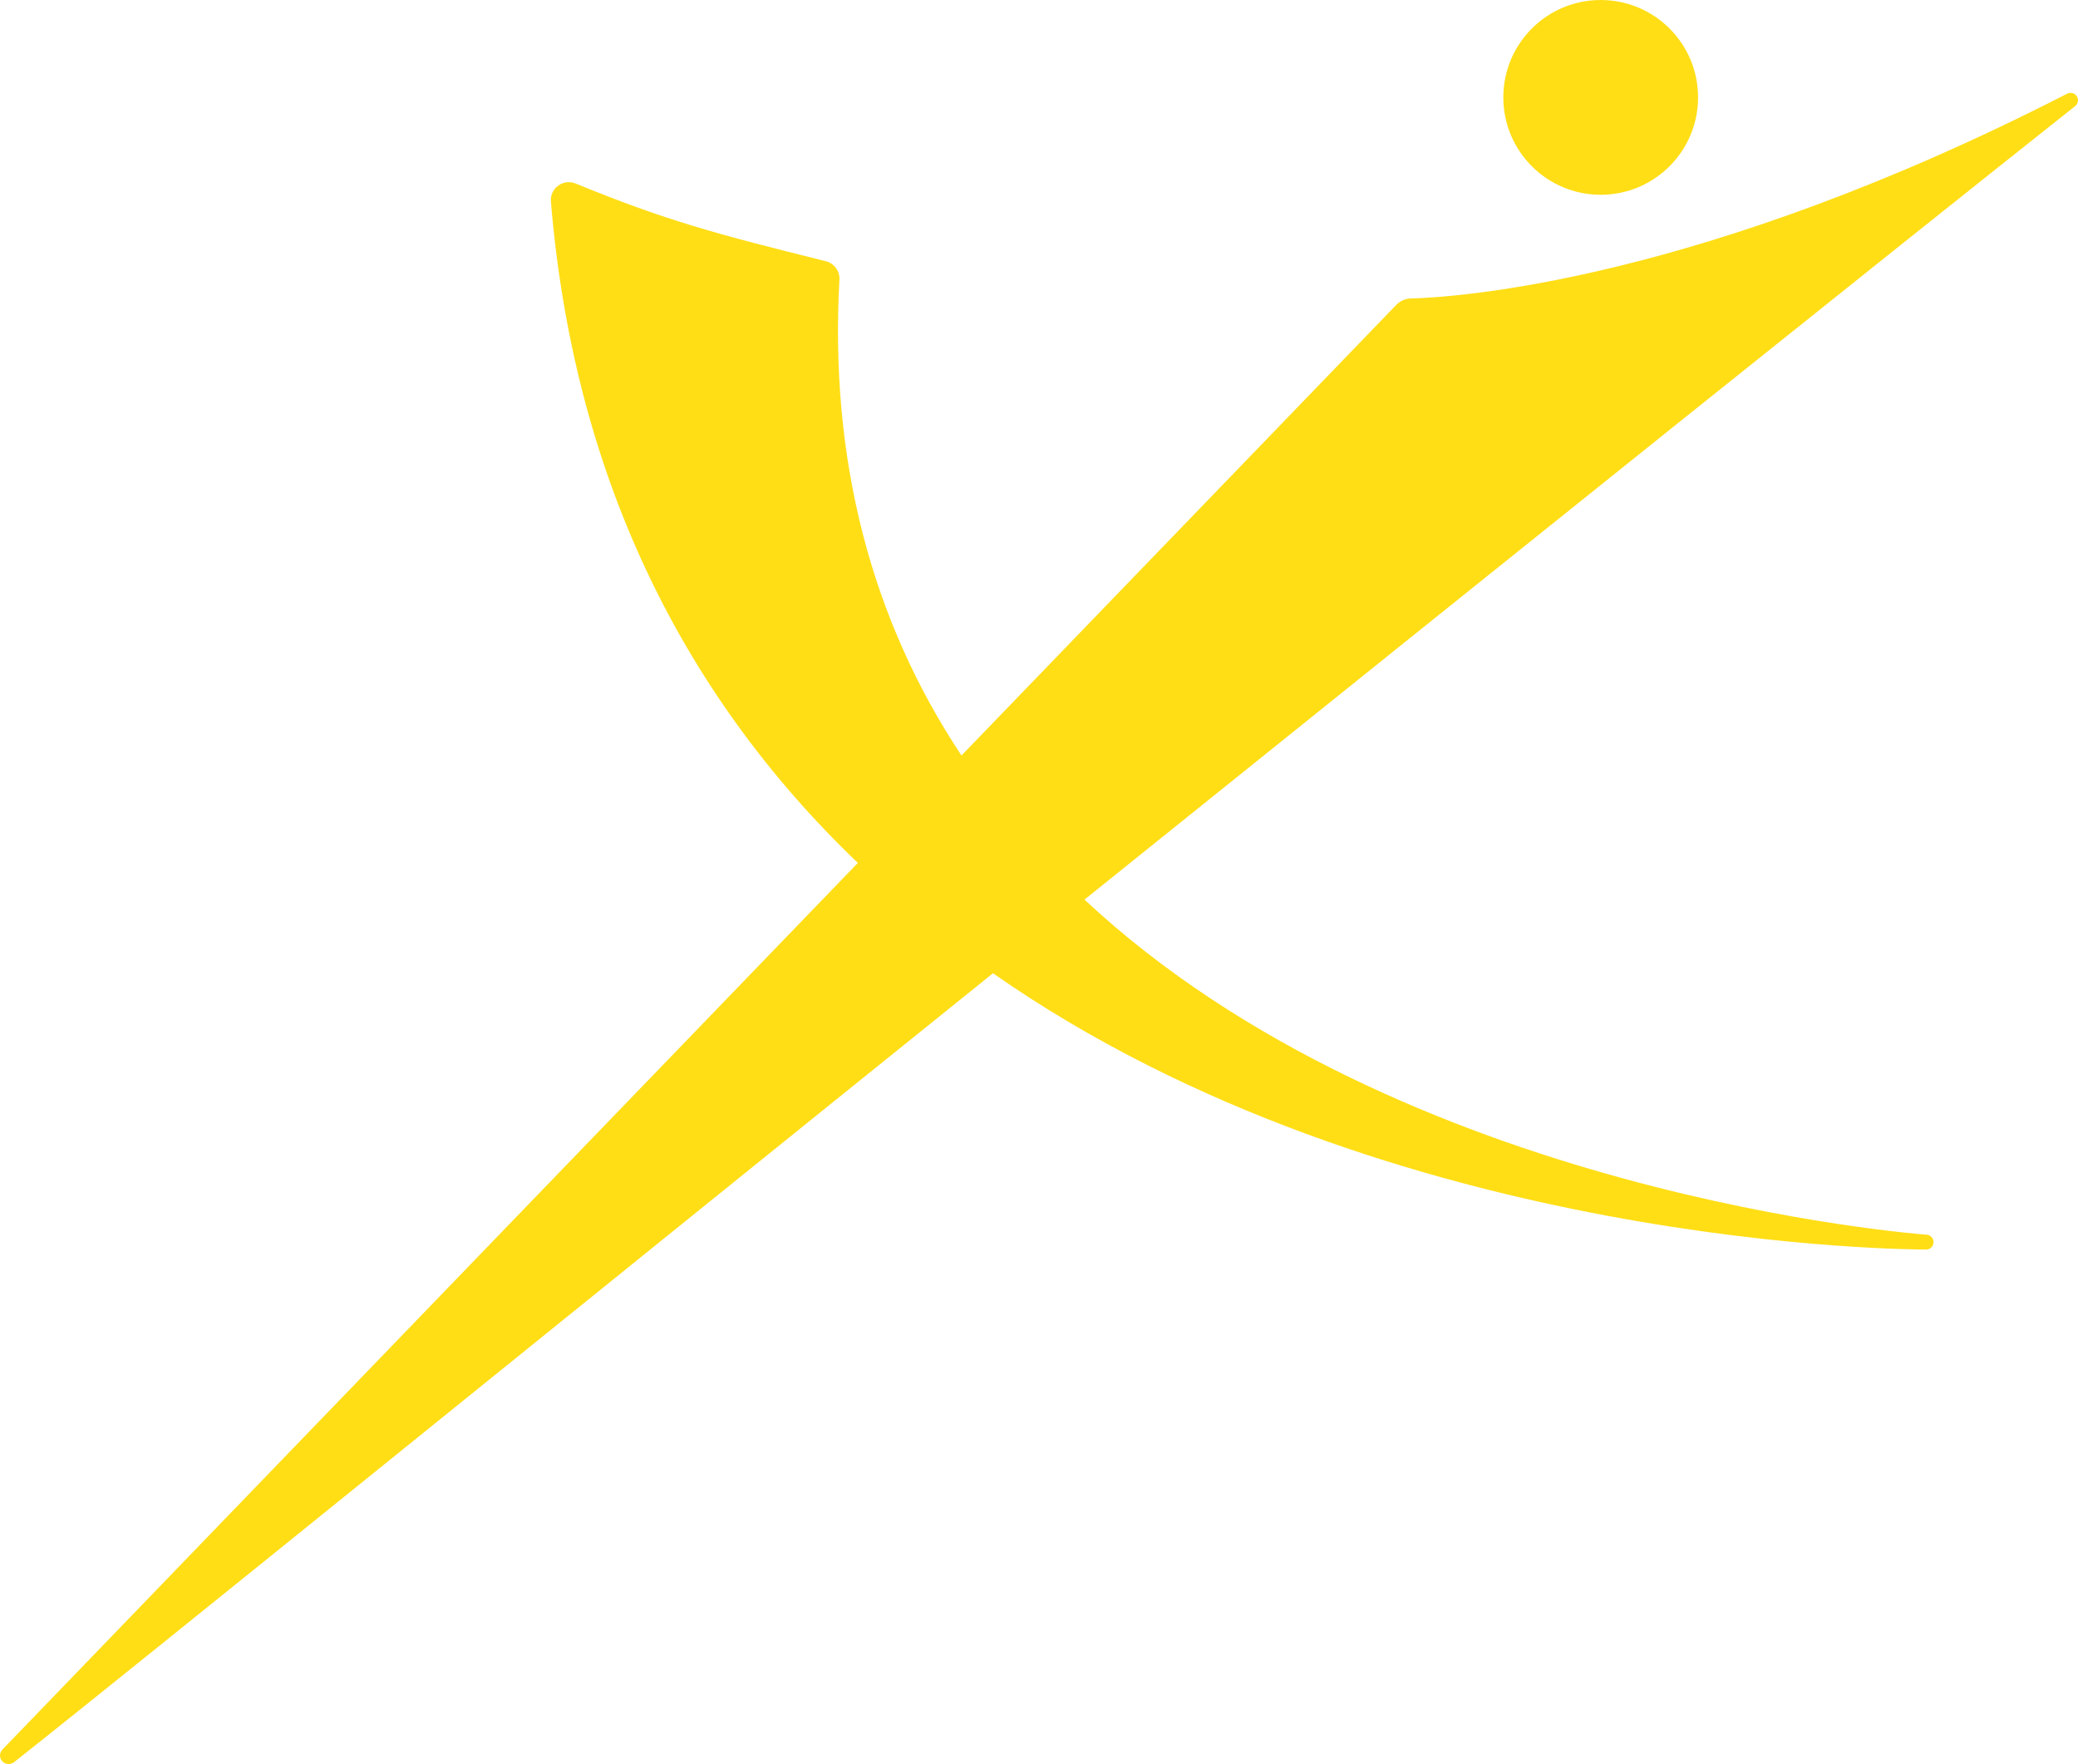 <svg viewBox="0 0 368.75 313" xmlns="http://www.w3.org/2000/svg" data-name="Layer 1" id="Layer_1">
  <defs>
    <style>
      .cls-1 {
        fill: #ffde16;
      }
    </style>
  </defs>
  <path d="M.42,310.44c-.26.27-.42.64-.42,1.04,0,.84.68,1.52,1.52,1.52.34,0,.69-.12.94-.3,21.5-16.96,97.67-78.8,173.75-140.01,70.67,49.37,164.61,49,165.56,49.02h.03c.7,0,1.27-.54,1.31-1.24.04-.71-.48-1.32-1.19-1.39-.93-.09-93.09-6.76-149.47-59.46,81.3-65.38,140.44-112.75,175.8-140.8.53-.42.66-1.18.29-1.74-.37-.57-1.1-.77-1.71-.46-65.09,33.39-108.44,36.13-116.47,36.34-.98.02-1.9.43-2.59,1.14l-77.15,79.95c-16.12-24.26-23.41-52.66-21.66-84.42.09-1.53-.93-2.91-2.41-3.28-19.49-4.86-28.05-7.1-44.41-13.79-1.03-.42-2.19-.28-3.09.38-.9.66-1.38,1.71-1.29,2.81,3.9,47.04,22.23,86.52,54.47,117.36L.42,310.44Z" class="cls-1"></path>
  <circle r="17.28" cy="17.28" cx="284.05" class="cls-1"></circle>
</svg>